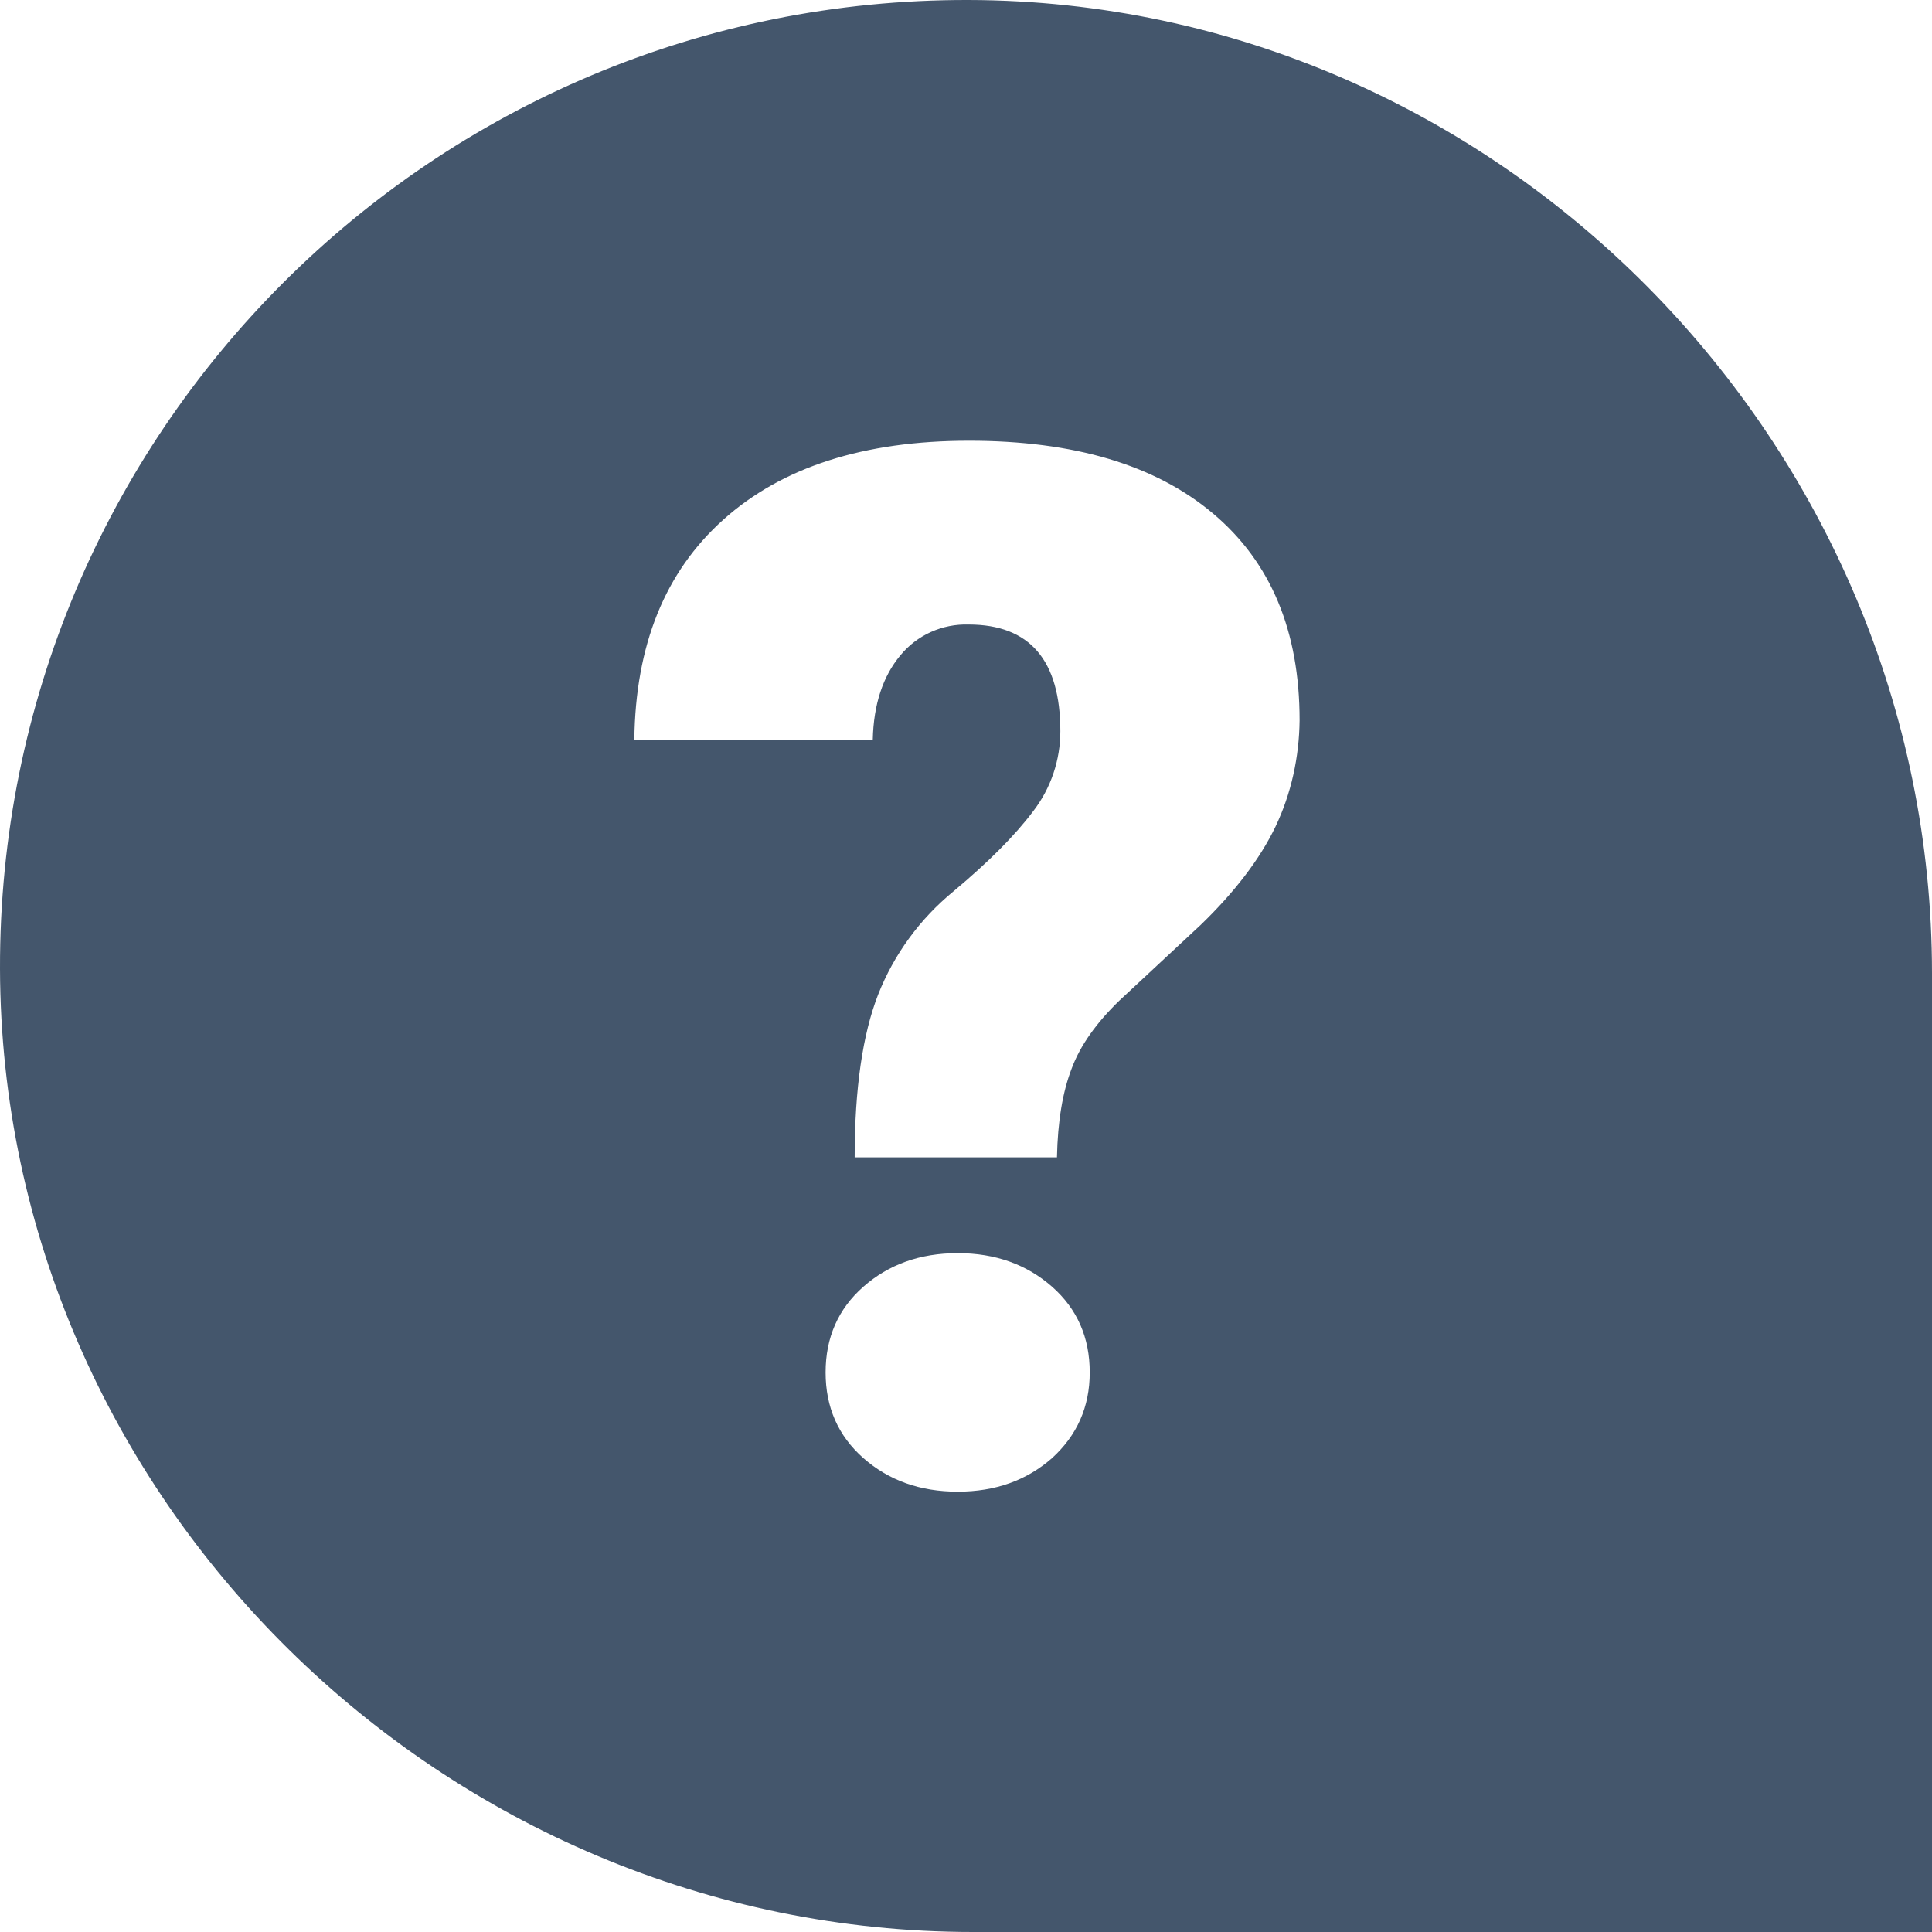 <svg width="24" height="24" viewBox="0 0 24 24" fill="none" xmlns="http://www.w3.org/2000/svg">
<path d="M12.037 4.86808e-05C5.381 -0.019 -0.019 5.381 4.86808e-05 12.037C0.019 18.619 5.508 24 12.089 24H24V12.089C24 5.508 18.619 0.019 12.037 4.86808e-05ZM13.069 18.113C12.755 18.389 12.366 18.53 11.897 18.53C11.428 18.53 11.039 18.389 10.725 18.113C10.411 17.836 10.256 17.48 10.256 17.049C10.256 16.617 10.411 16.261 10.725 15.984C11.039 15.708 11.428 15.567 11.897 15.567C12.366 15.567 12.755 15.708 13.069 15.984C13.383 16.261 13.537 16.617 13.537 17.049C13.537 17.48 13.378 17.831 13.069 18.113ZM15.844 10.27C15.652 10.669 15.342 11.077 14.916 11.489L13.908 12.427C13.622 12.703 13.42 12.984 13.312 13.275C13.2 13.566 13.139 13.931 13.13 14.377H10.617C10.617 13.524 10.716 12.848 10.908 12.356C11.105 11.855 11.428 11.414 11.845 11.072C12.277 10.711 12.609 10.378 12.834 10.078C13.055 9.792 13.172 9.441 13.172 9.084C13.172 8.203 12.792 7.758 12.033 7.758C11.705 7.748 11.391 7.889 11.184 8.142C10.969 8.4 10.852 8.747 10.842 9.188H7.88C7.894 8.016 8.259 7.106 8.986 6.455C9.713 5.803 10.73 5.475 12.037 5.475C13.341 5.475 14.353 5.775 15.07 6.38C15.787 6.984 16.144 7.838 16.144 8.948C16.139 9.403 16.041 9.858 15.844 10.27Z" fill="#44566C"/>
</svg>
